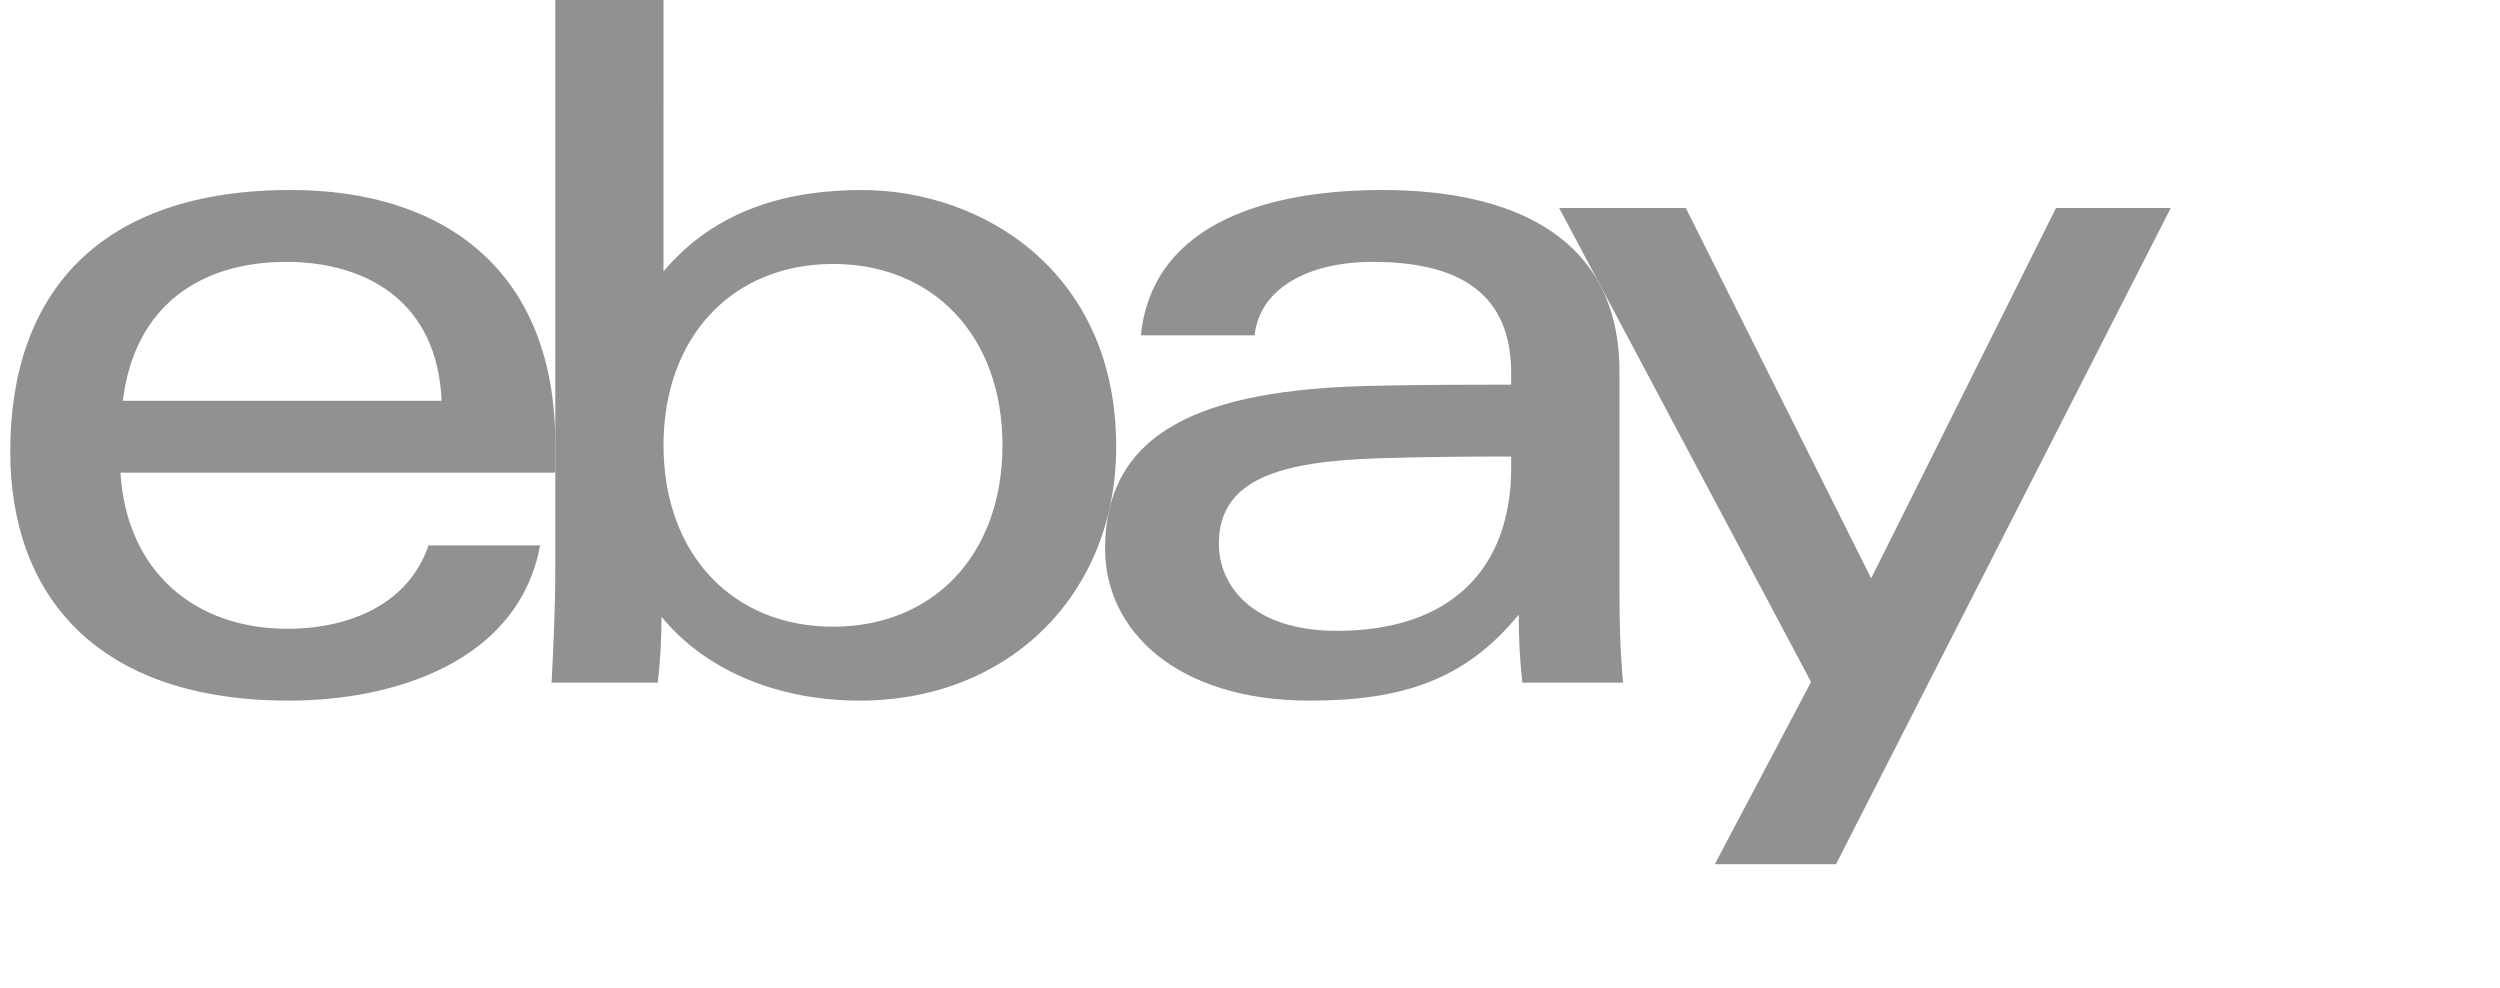<svg width="81" height="32" viewBox="0 0 81 32" fill="none" xmlns="http://www.w3.org/2000/svg">
<g clip-path="url(#clip0_5790_53331)">
<path d="M44.648 14.849C41.467 14.953 39.491 15.526 39.491 17.617C39.491 18.971 40.572 20.439 43.317 20.439C46.998 20.439 48.962 18.436 48.962 15.152L48.962 14.791C47.672 14.791 46.081 14.802 44.648 14.849ZM52.47 19.188C52.47 20.207 52.5 21.213 52.589 22.118H49.326C49.239 21.373 49.207 20.632 49.207 19.913C47.443 22.077 45.345 22.7 42.434 22.7C38.116 22.7 35.805 20.422 35.805 17.787C35.805 13.972 38.949 12.626 44.407 12.502C45.9 12.467 47.576 12.462 48.962 12.462L48.962 12.09C48.962 9.535 47.321 8.485 44.477 8.485C42.366 8.485 40.81 9.357 40.65 10.864H36.964C37.354 7.107 41.309 6.156 44.786 6.156C48.952 6.156 52.47 7.636 52.47 12.034L52.47 19.188Z" fill="#919191"/>
<path d="M14.307 12.986C14.171 9.71 11.802 8.485 9.271 8.485C6.541 8.485 4.362 9.864 3.98 12.986H14.307ZM3.904 15.314C4.094 18.492 6.289 20.372 9.308 20.372C11.4 20.372 13.26 19.521 13.883 17.67H17.501C16.798 21.425 12.801 22.7 9.36 22.7C3.104 22.7 0.332 19.261 0.332 14.623C0.332 9.519 3.2 6.156 9.417 6.156C14.366 6.156 17.992 8.742 17.992 14.384V15.314H3.904Z" fill="#919191"/>
<path d="M26.989 20.305C30.249 20.305 32.48 17.963 32.48 14.429C32.48 10.895 30.249 8.552 26.989 8.552C23.747 8.552 21.498 10.895 21.498 14.429C21.498 17.963 23.747 20.305 26.989 20.305ZM17.991 0H21.498L21.497 8.795C23.216 6.751 25.585 6.157 27.916 6.157C31.824 6.157 36.165 8.789 36.165 14.473C36.165 19.233 32.713 22.7 27.851 22.7C25.305 22.7 22.91 21.789 21.433 19.983C21.433 20.704 21.392 21.431 21.313 22.119H17.871C17.931 21.007 17.991 19.623 17.991 18.503L17.991 0Z" fill="#919191"/>
<path d="M70.333 6.739L59.487 28H55.56L58.678 22.096L50.516 6.739H54.62L60.626 18.738L66.615 6.739H70.333Z" fill="#919191"/>
</g>
<defs>
<clipPath id="clip0_5790_53331">
<rect width="80" height="32" fill="white" transform="translate(0.332)"/>
</clipPath>
</defs>
</svg>
